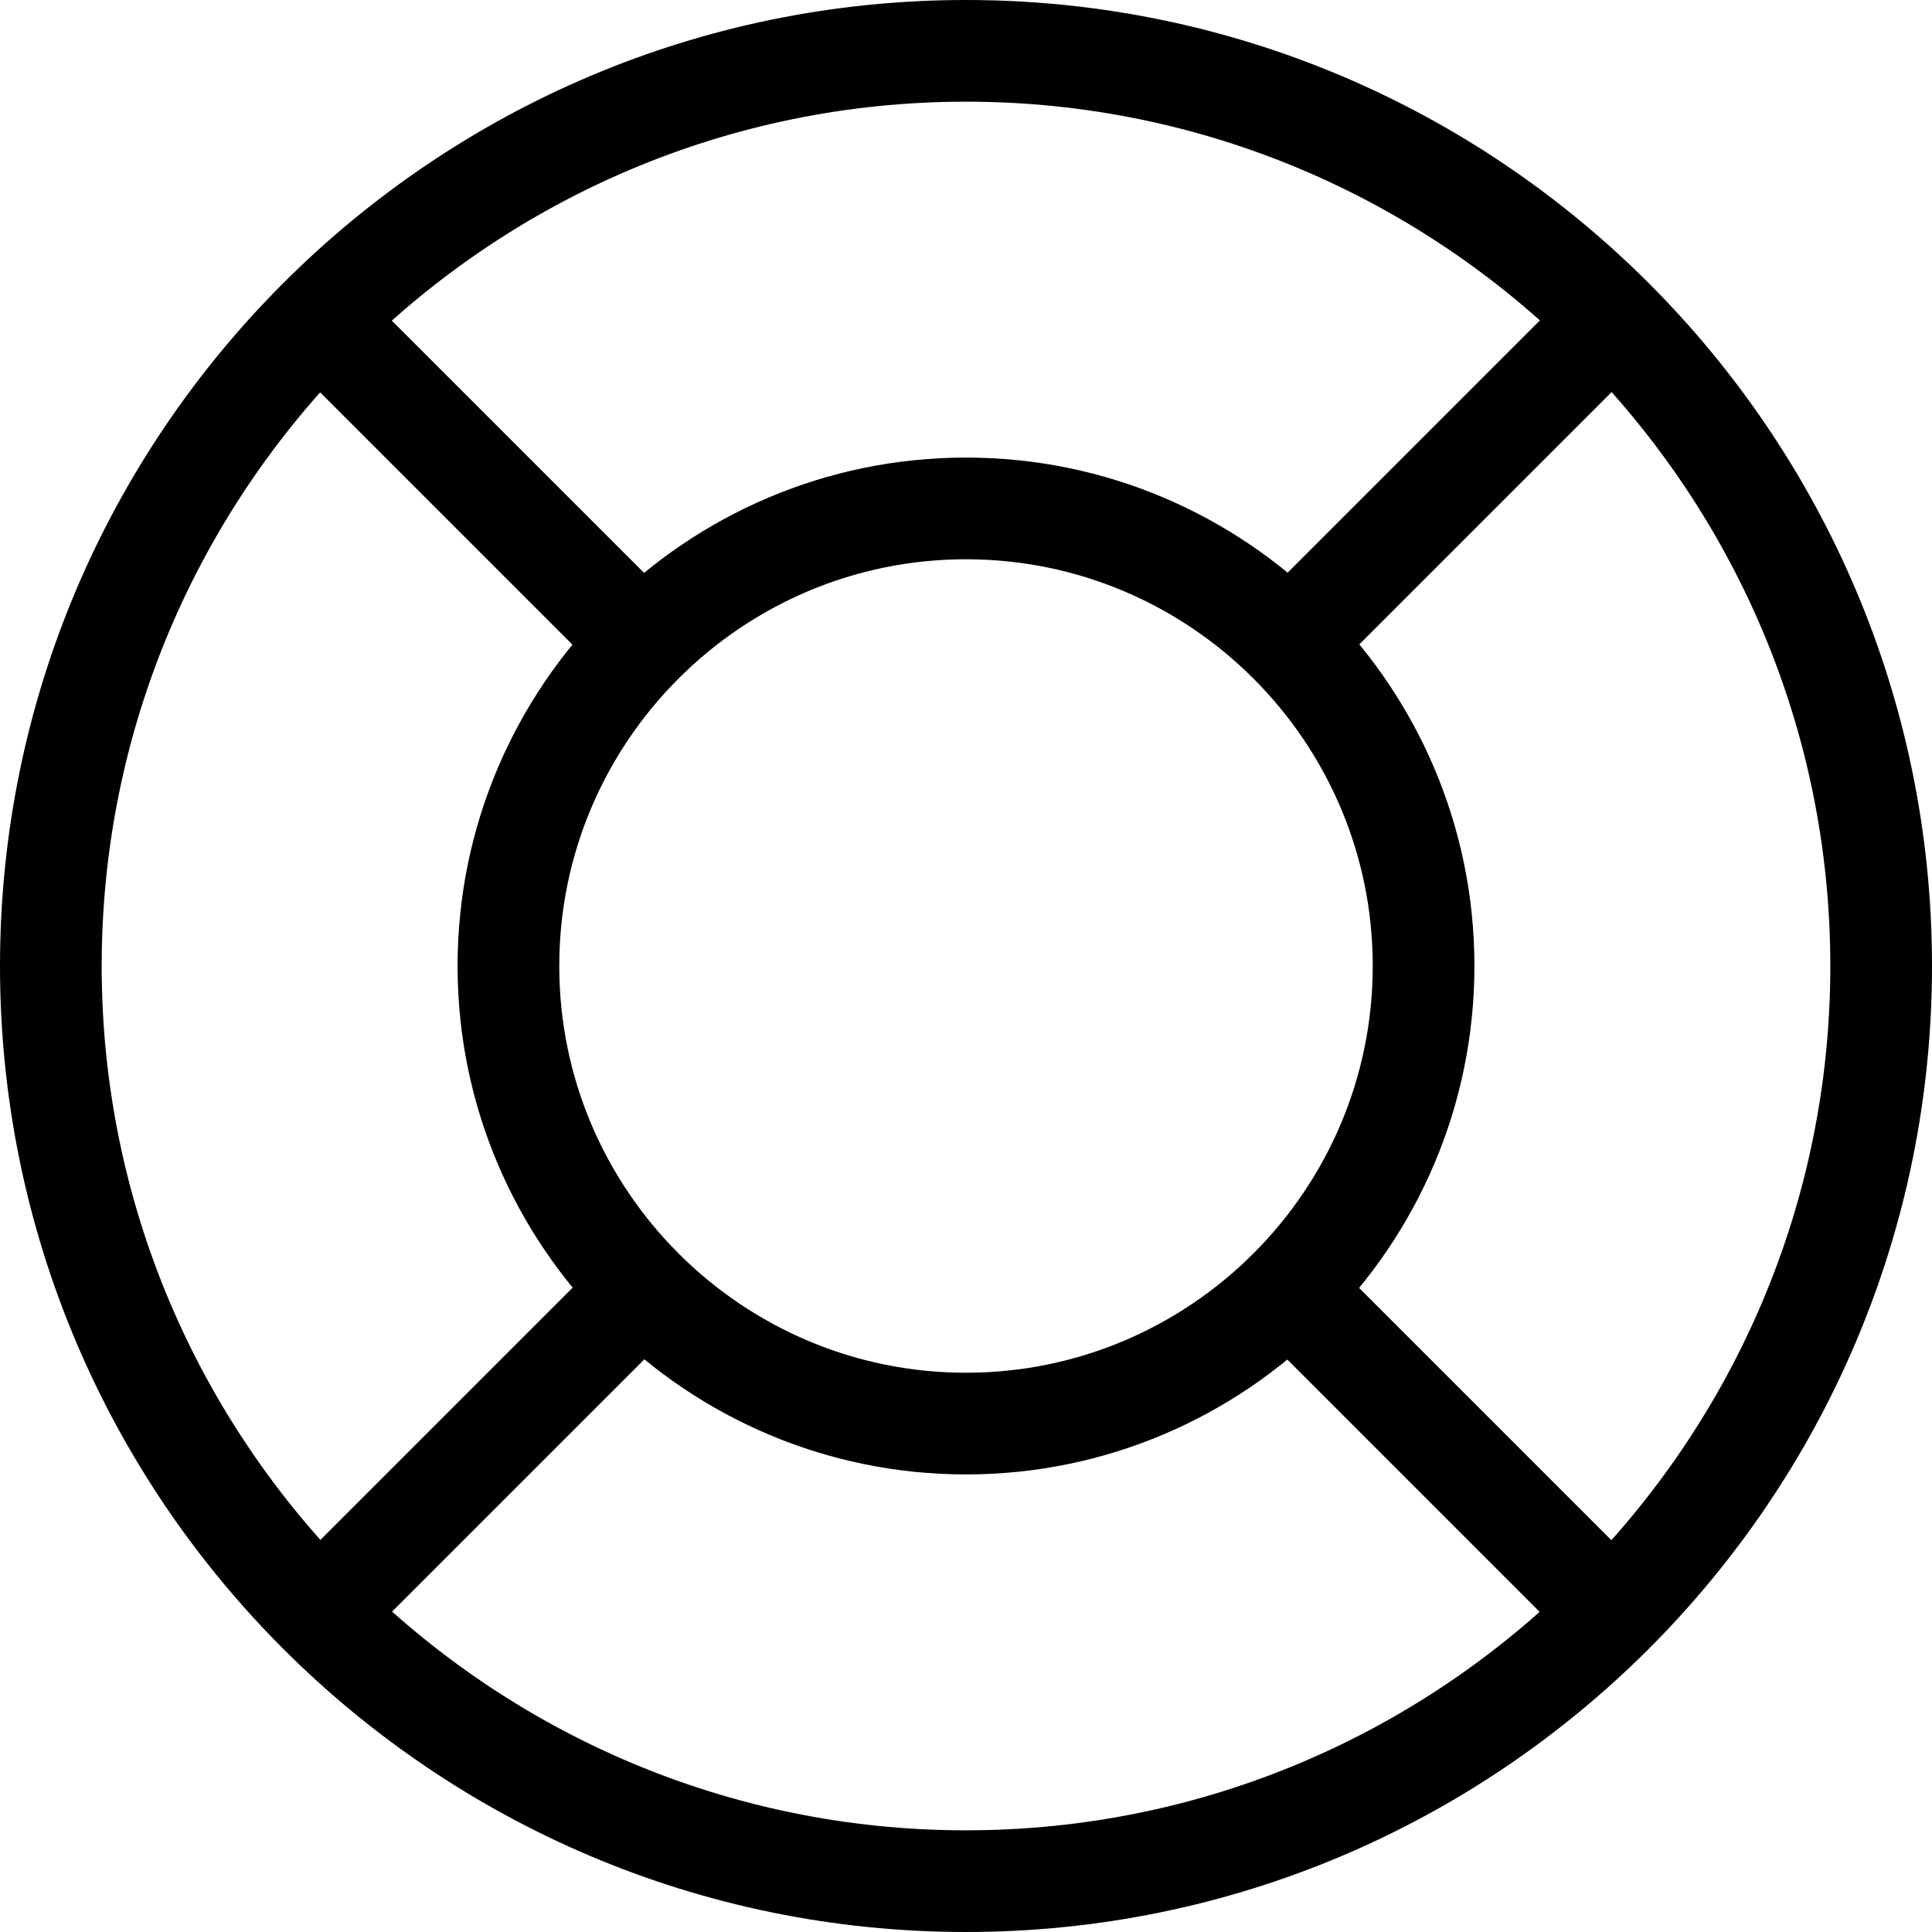 <?xml version="1.0" encoding="UTF-8"?>
<svg id="Layer_1" data-name="Layer 1" xmlns="http://www.w3.org/2000/svg" viewBox="0 0 38 38">
  <defs>
    <style>
      .cls-1 {
        fill: currentColor;
        stroke-width: 0px;
      }
    </style>
  </defs>
  <path class="cls-1" d="m19,38C8.52,38,0,29.48,0,19S8.52,0,19,0s19,8.52,19,19-8.52,19-19,19Zm0-36C9.63,2,2,9.63,2,19s7.63,17,17,17,17-7.63,17-17S28.37,2,19,2Z"/>
  <path class="cls-1" d="m19,29c-5.51,0-10-4.49-10-10s4.49-10,10-10,10,4.49,10,10-4.49,10-10,10Zm0-18c-4.41,0-8,3.59-8,8s3.59,8,8,8,8-3.59,8-8-3.59-8-8-8Z"/>
  <path class="cls-1" d="m25.75,13.25c-.26,0-.51-.1-.71-.29-.39-.39-.39-1.02,0-1.41l5.62-5.62c.39-.39,1.02-.39,1.41,0,.39.39.39,1.02,0,1.41l-5.62,5.62c-.2.2-.45.29-.71.29Z"/>
  <path class="cls-1" d="m31.38,32.38c-.26,0-.51-.1-.71-.29l-5.62-5.62c-.39-.39-.39-1.02,0-1.41.39-.39,1.02-.39,1.41,0l5.62,5.62c.39.39.39,1.02,0,1.41-.2.2-.45.29-.71.29Z"/>
  <path class="cls-1" d="m6.62,32.38c-.26,0-.51-.1-.71-.29-.39-.39-.39-1.02,0-1.41l5.62-5.62c.39-.39,1.02-.39,1.41,0,.39.39.39,1.02,0,1.41l-5.62,5.62c-.2.2-.45.29-.71.29Z"/>
  <path class="cls-1" d="m12.25,13.25c-.26,0-.51-.1-.71-.29l-5.62-5.62c-.39-.39-.39-1.02,0-1.41.39-.39,1.02-.39,1.41,0l5.62,5.62c.39.39.39,1.02,0,1.41-.2.2-.45.29-.71.29Z"/>
</svg>